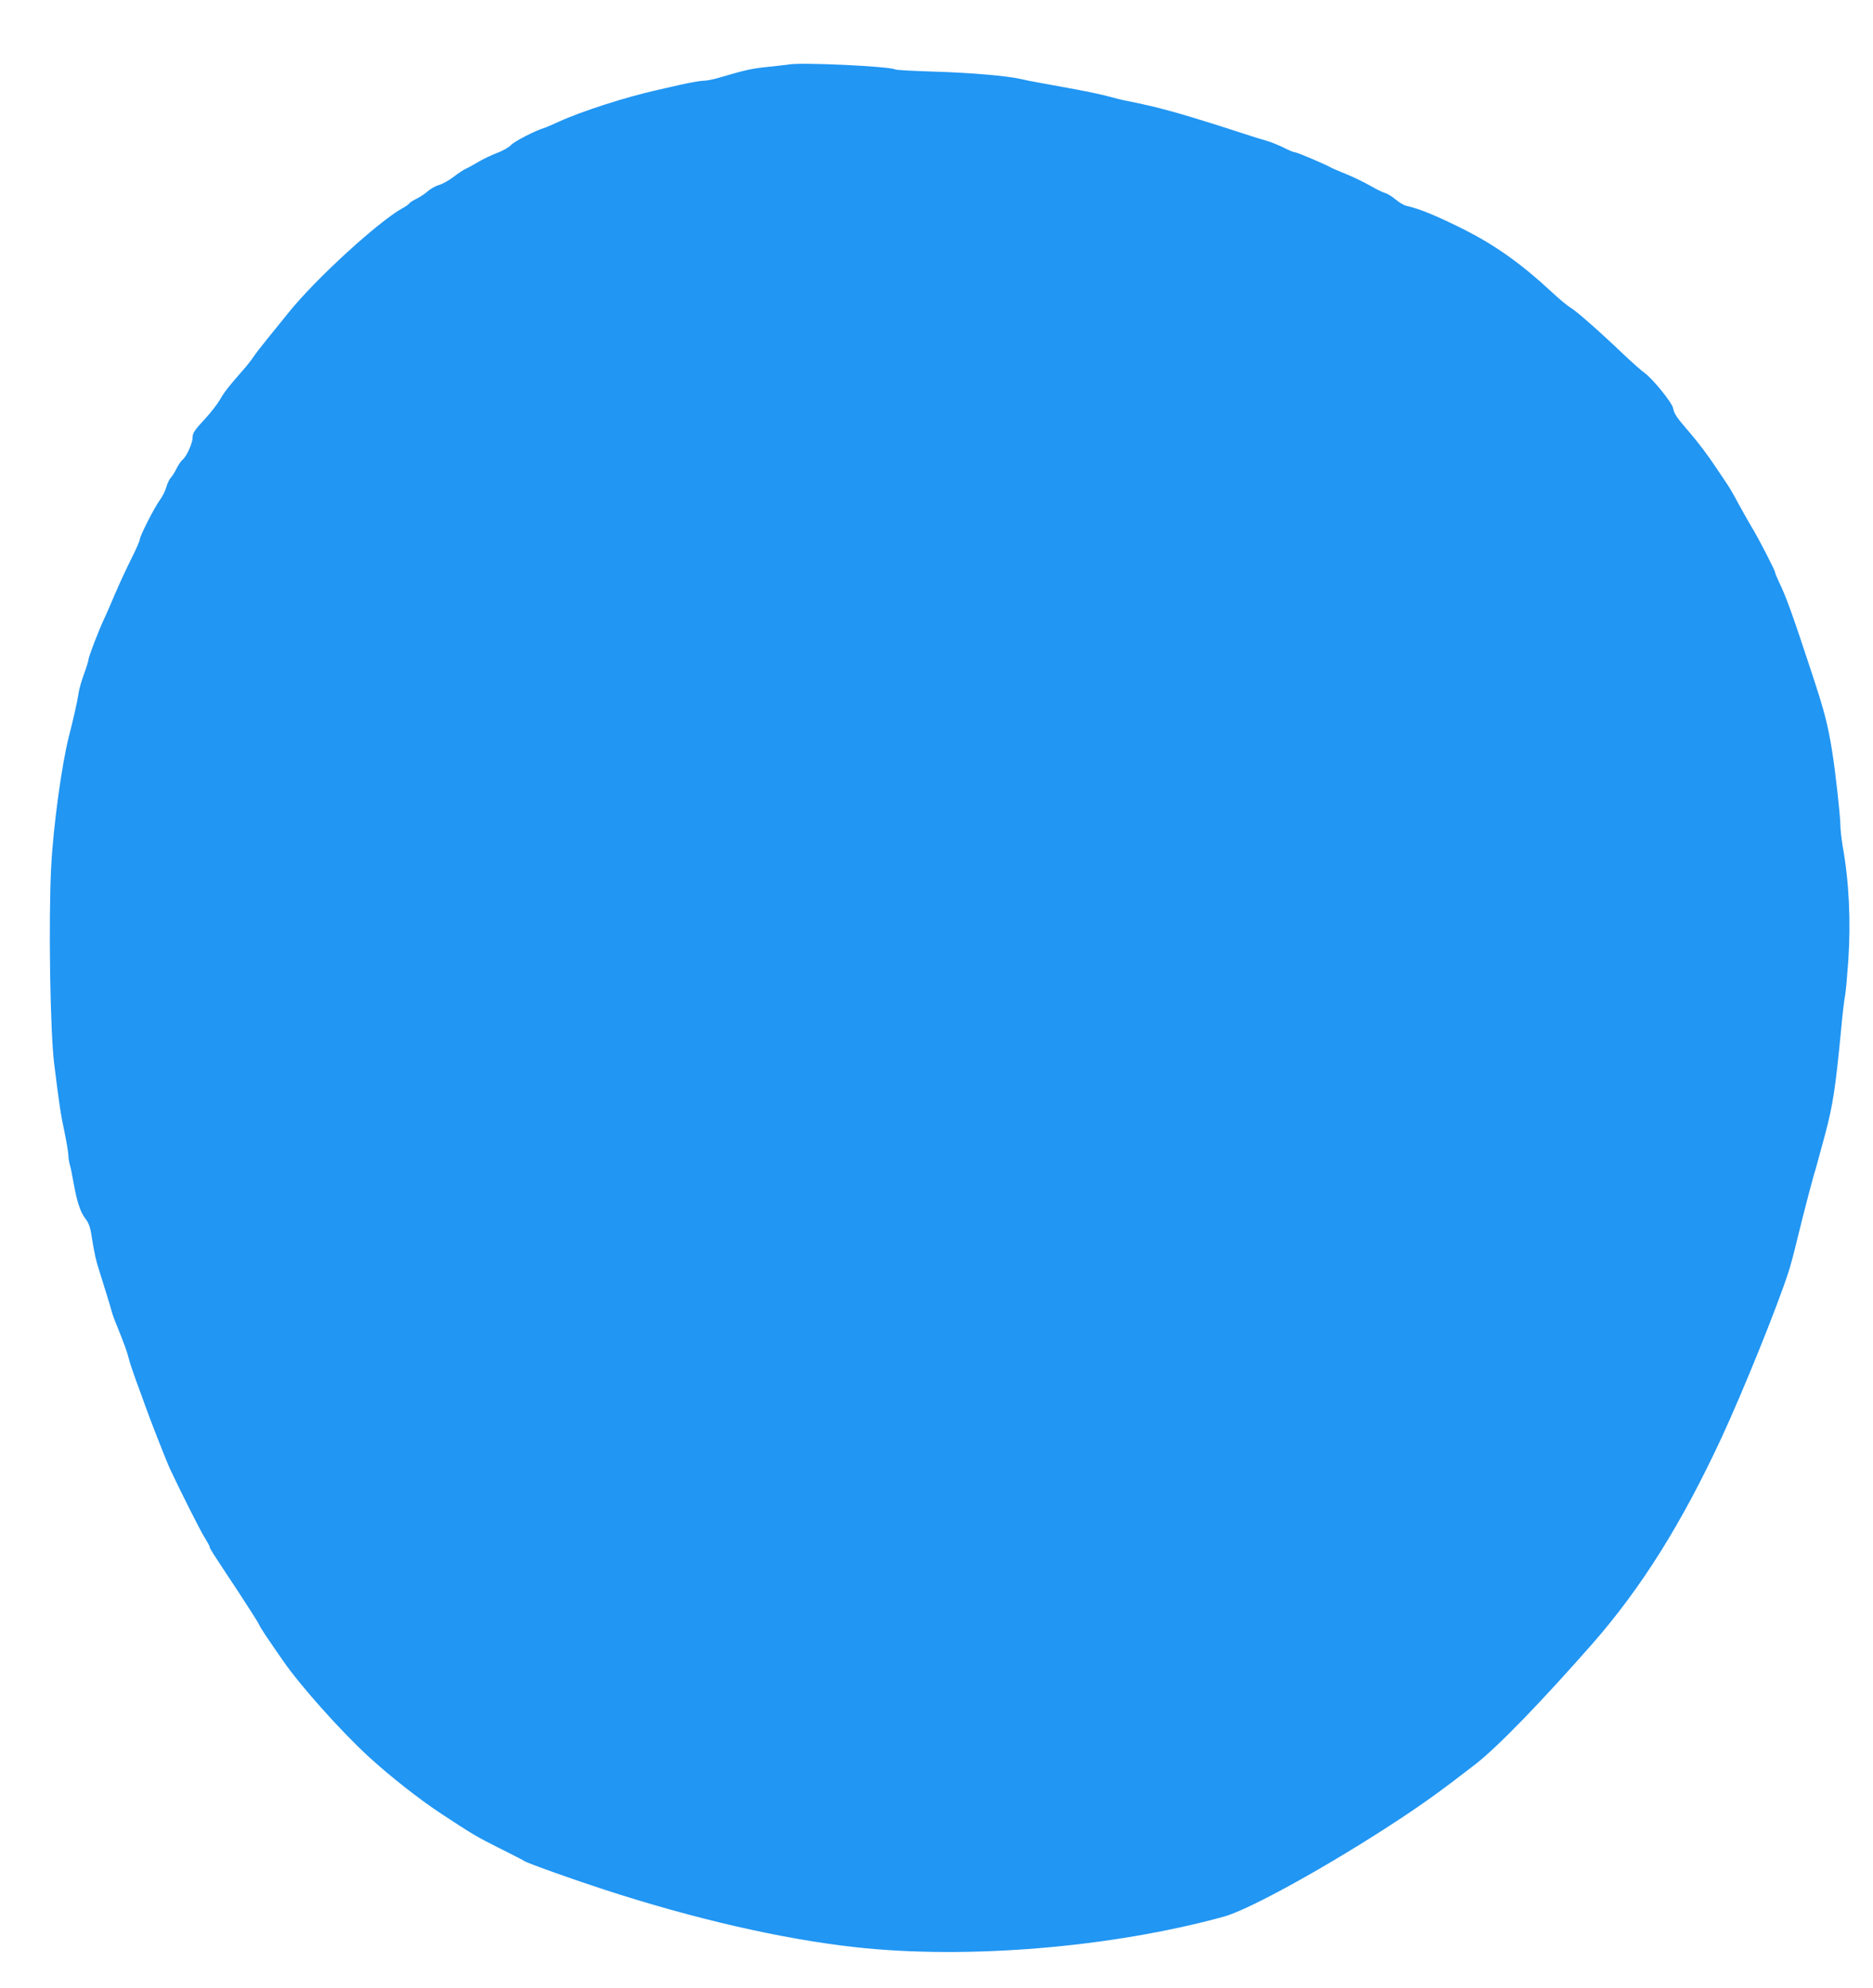 <?xml version="1.0" standalone="no"?>
<!DOCTYPE svg PUBLIC "-//W3C//DTD SVG 20010904//EN"
 "http://www.w3.org/TR/2001/REC-SVG-20010904/DTD/svg10.dtd">
<svg version="1.0" xmlns="http://www.w3.org/2000/svg"
 width="1206pt" height="1280pt" viewBox="0 0 1206 1280"
 preserveAspectRatio="xMidYMid meet">
<g transform="translate(0,1280) scale(0.1,-0.1)"
fill="#2196f3" stroke="none">
<path d="M5080 12385 c-8 -2 -67 -8 -130 -15 -109 -11 -146 -19 -316 -69 -39
-12 -86 -21 -106 -21 -19 0 -86 -12 -149 -26 -63 -14 -130 -30 -149 -34 -198
-44 -487 -137 -633 -204 -39 -18 -83 -37 -97 -41 -60 -19 -187 -85 -209 -108
-13 -15 -54 -38 -91 -52 -37 -14 -92 -40 -121 -58 -30 -18 -65 -37 -79 -43
-14 -6 -50 -30 -80 -53 -30 -23 -72 -46 -93 -52 -20 -5 -52 -23 -70 -38 -17
-16 -51 -38 -74 -50 -23 -11 -45 -25 -48 -31 -3 -6 -23 -19 -43 -30 -154 -85
-559 -455 -731 -669 -42 -52 -105 -130 -141 -174 -36 -44 -76 -96 -89 -116
-13 -20 -45 -60 -70 -88 -88 -100 -118 -138 -146 -188 -16 -27 -61 -86 -102
-129 -61 -66 -73 -85 -73 -113 0 -36 -38 -121 -65 -143 -9 -7 -26 -32 -37 -54
-11 -23 -28 -50 -38 -61 -10 -11 -23 -38 -29 -61 -6 -22 -25 -61 -43 -85 -36
-50 -128 -231 -128 -252 0 -8 -24 -64 -54 -123 -30 -60 -78 -163 -106 -229
-28 -66 -59 -138 -70 -160 -30 -63 -100 -243 -100 -260 0 -8 -13 -50 -29 -94
-16 -43 -32 -99 -35 -123 -9 -59 -33 -165 -61 -273 -48 -187 -103 -591 -116
-855 -17 -347 -6 -1051 20 -1260 34 -270 41 -320 67 -441 13 -63 24 -129 24
-145 0 -16 5 -45 10 -64 6 -19 16 -71 24 -116 21 -120 44 -188 75 -228 21 -26
32 -55 40 -108 19 -120 28 -160 50 -228 35 -111 73 -234 81 -265 4 -16 18 -55
31 -85 48 -119 69 -177 78 -215 5 -22 26 -85 46 -140 21 -55 48 -131 62 -170
27 -77 135 -353 157 -400 63 -135 196 -400 223 -442 18 -29 33 -56 33 -61 0
-10 15 -34 187 -293 67 -103 126 -195 130 -205 6 -18 45 -76 158 -239 113
-162 371 -451 550 -615 134 -123 322 -271 460 -362 211 -139 233 -152 385
-228 80 -40 150 -76 155 -80 17 -13 302 -115 514 -184 576 -188 1146 -319
1616 -371 719 -80 1647 -3 2374 196 165 45 678 329 1116 617 164 107 305 209
503 363 143 110 429 406 756 778 316 361 575 775 831 1326 142 307 361 849
432 1070 11 33 37 130 57 215 45 182 102 402 117 445 5 17 32 116 60 220 52
195 68 306 104 680 8 94 20 190 25 215 5 25 14 127 21 227 17 257 5 507 -37
740 -7 45 -14 103 -14 130 0 59 -33 355 -54 483 -27 166 -49 252 -126 485
-128 390 -170 506 -216 600 -13 28 -24 54 -24 59 0 13 -106 219 -150 291 -20
33 -58 101 -85 150 -26 50 -60 108 -75 130 -15 22 -42 63 -61 91 -61 92 -123
174 -179 239 -83 96 -100 120 -107 157 -7 37 -134 193 -186 229 -17 12 -75 63
-128 113 -158 151 -314 288 -346 305 -16 9 -75 57 -129 108 -189 175 -354 292
-550 392 -182 91 -290 136 -378 156 -16 3 -47 22 -70 41 -22 19 -52 37 -66 41
-14 3 -59 25 -100 49 -41 23 -111 57 -154 74 -44 18 -87 36 -95 41 -46 25
-220 99 -234 99 -8 0 -39 13 -68 28 -30 15 -81 36 -114 46 -33 9 -80 24 -105
32 -312 102 -478 152 -630 189 -52 12 -123 28 -156 34 -34 6 -90 20 -125 30
-35 10 -129 30 -209 45 -80 15 -183 33 -230 42 -47 8 -105 20 -130 26 -90 20
-320 40 -555 47 -132 4 -245 10 -251 14 -33 20 -607 47 -684 32z"/>
</g>
</svg>
